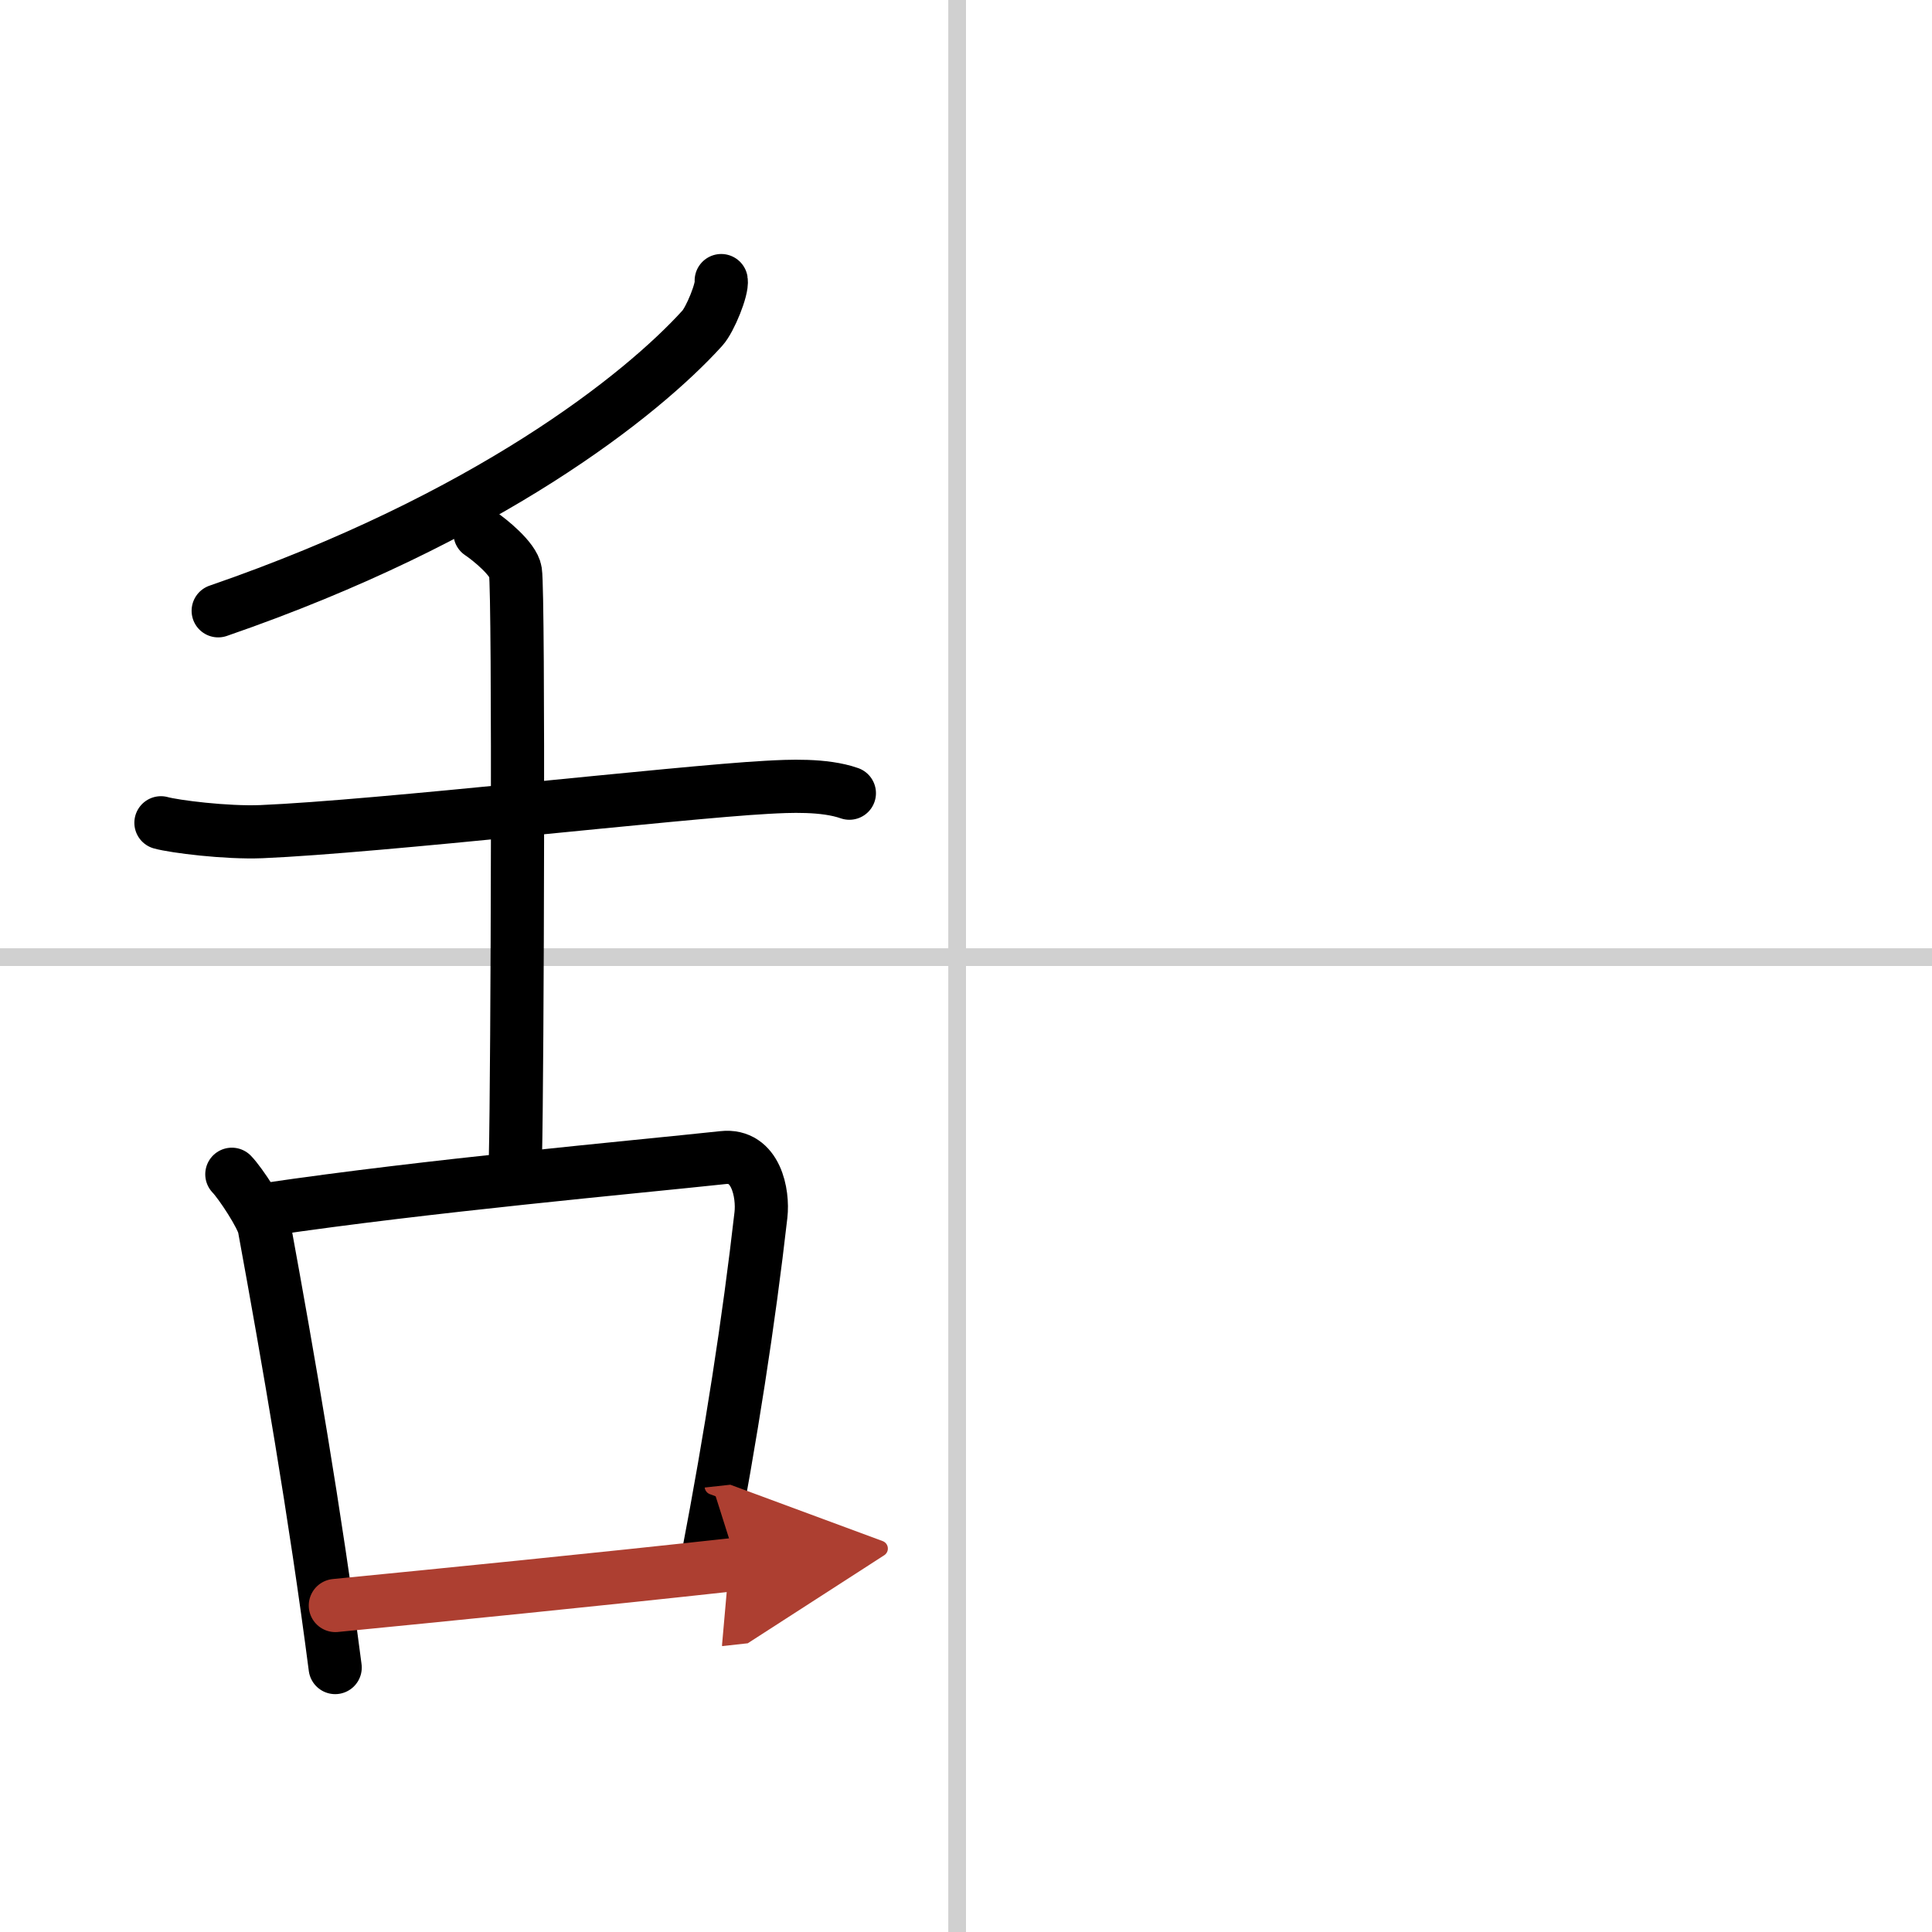 <svg width="400" height="400" viewBox="0 0 109 109" xmlns="http://www.w3.org/2000/svg"><defs><marker id="a" markerWidth="4" orient="auto" refX="1" refY="5" viewBox="0 0 10 10"><polyline points="0 0 10 5 0 10 1 5" fill="#ad3f31" stroke="#ad3f31"/></marker></defs><g fill="none" stroke="#000" stroke-linecap="round" stroke-linejoin="round" stroke-width="3"><rect width="100%" height="100%" fill="#fff" stroke="#fff"/><line x1="54" x2="54" y2="109" stroke="#d0d0d0" stroke-width="1"/><line x2="109" y1="54" y2="54" stroke="#d0d0d0" stroke-width="1"/><path d="m40.69 15.83c0.08 0.46-0.62 2.2-1.07 2.69-3.43 3.78-12.12 10.7-27.31 15.94"/><path d="m9.08 46.42c0.75 0.21 3.67 0.58 5.67 0.5 6.64-0.28 23.52-2.23 28.5-2.5 1.24-0.07 3.25-0.17 4.67 0.33"/><path d="m27.08 30.08c0.53 0.35 1.9 1.46 2 2.17 0.2 1.31 0.11 28.48 0 33"/><path d="m13.08 66.25c0.47 0.48 1.72 2.37 1.83 3 1.33 7.25 2.89 16.25 4 24.83"/><path d="m15.08 68.23c9.1-1.34 20.59-2.37 25.71-2.92 1.87-0.21 2.28 2.03 2.14 3.24-0.68 5.97-1.68 12.43-3.01 19.37"/><path d="m18.92 90.58c6.11-0.6 14.28-1.41 22.67-2.33" marker-end="url(#a)" stroke="#ad3f31"/></g></svg>

